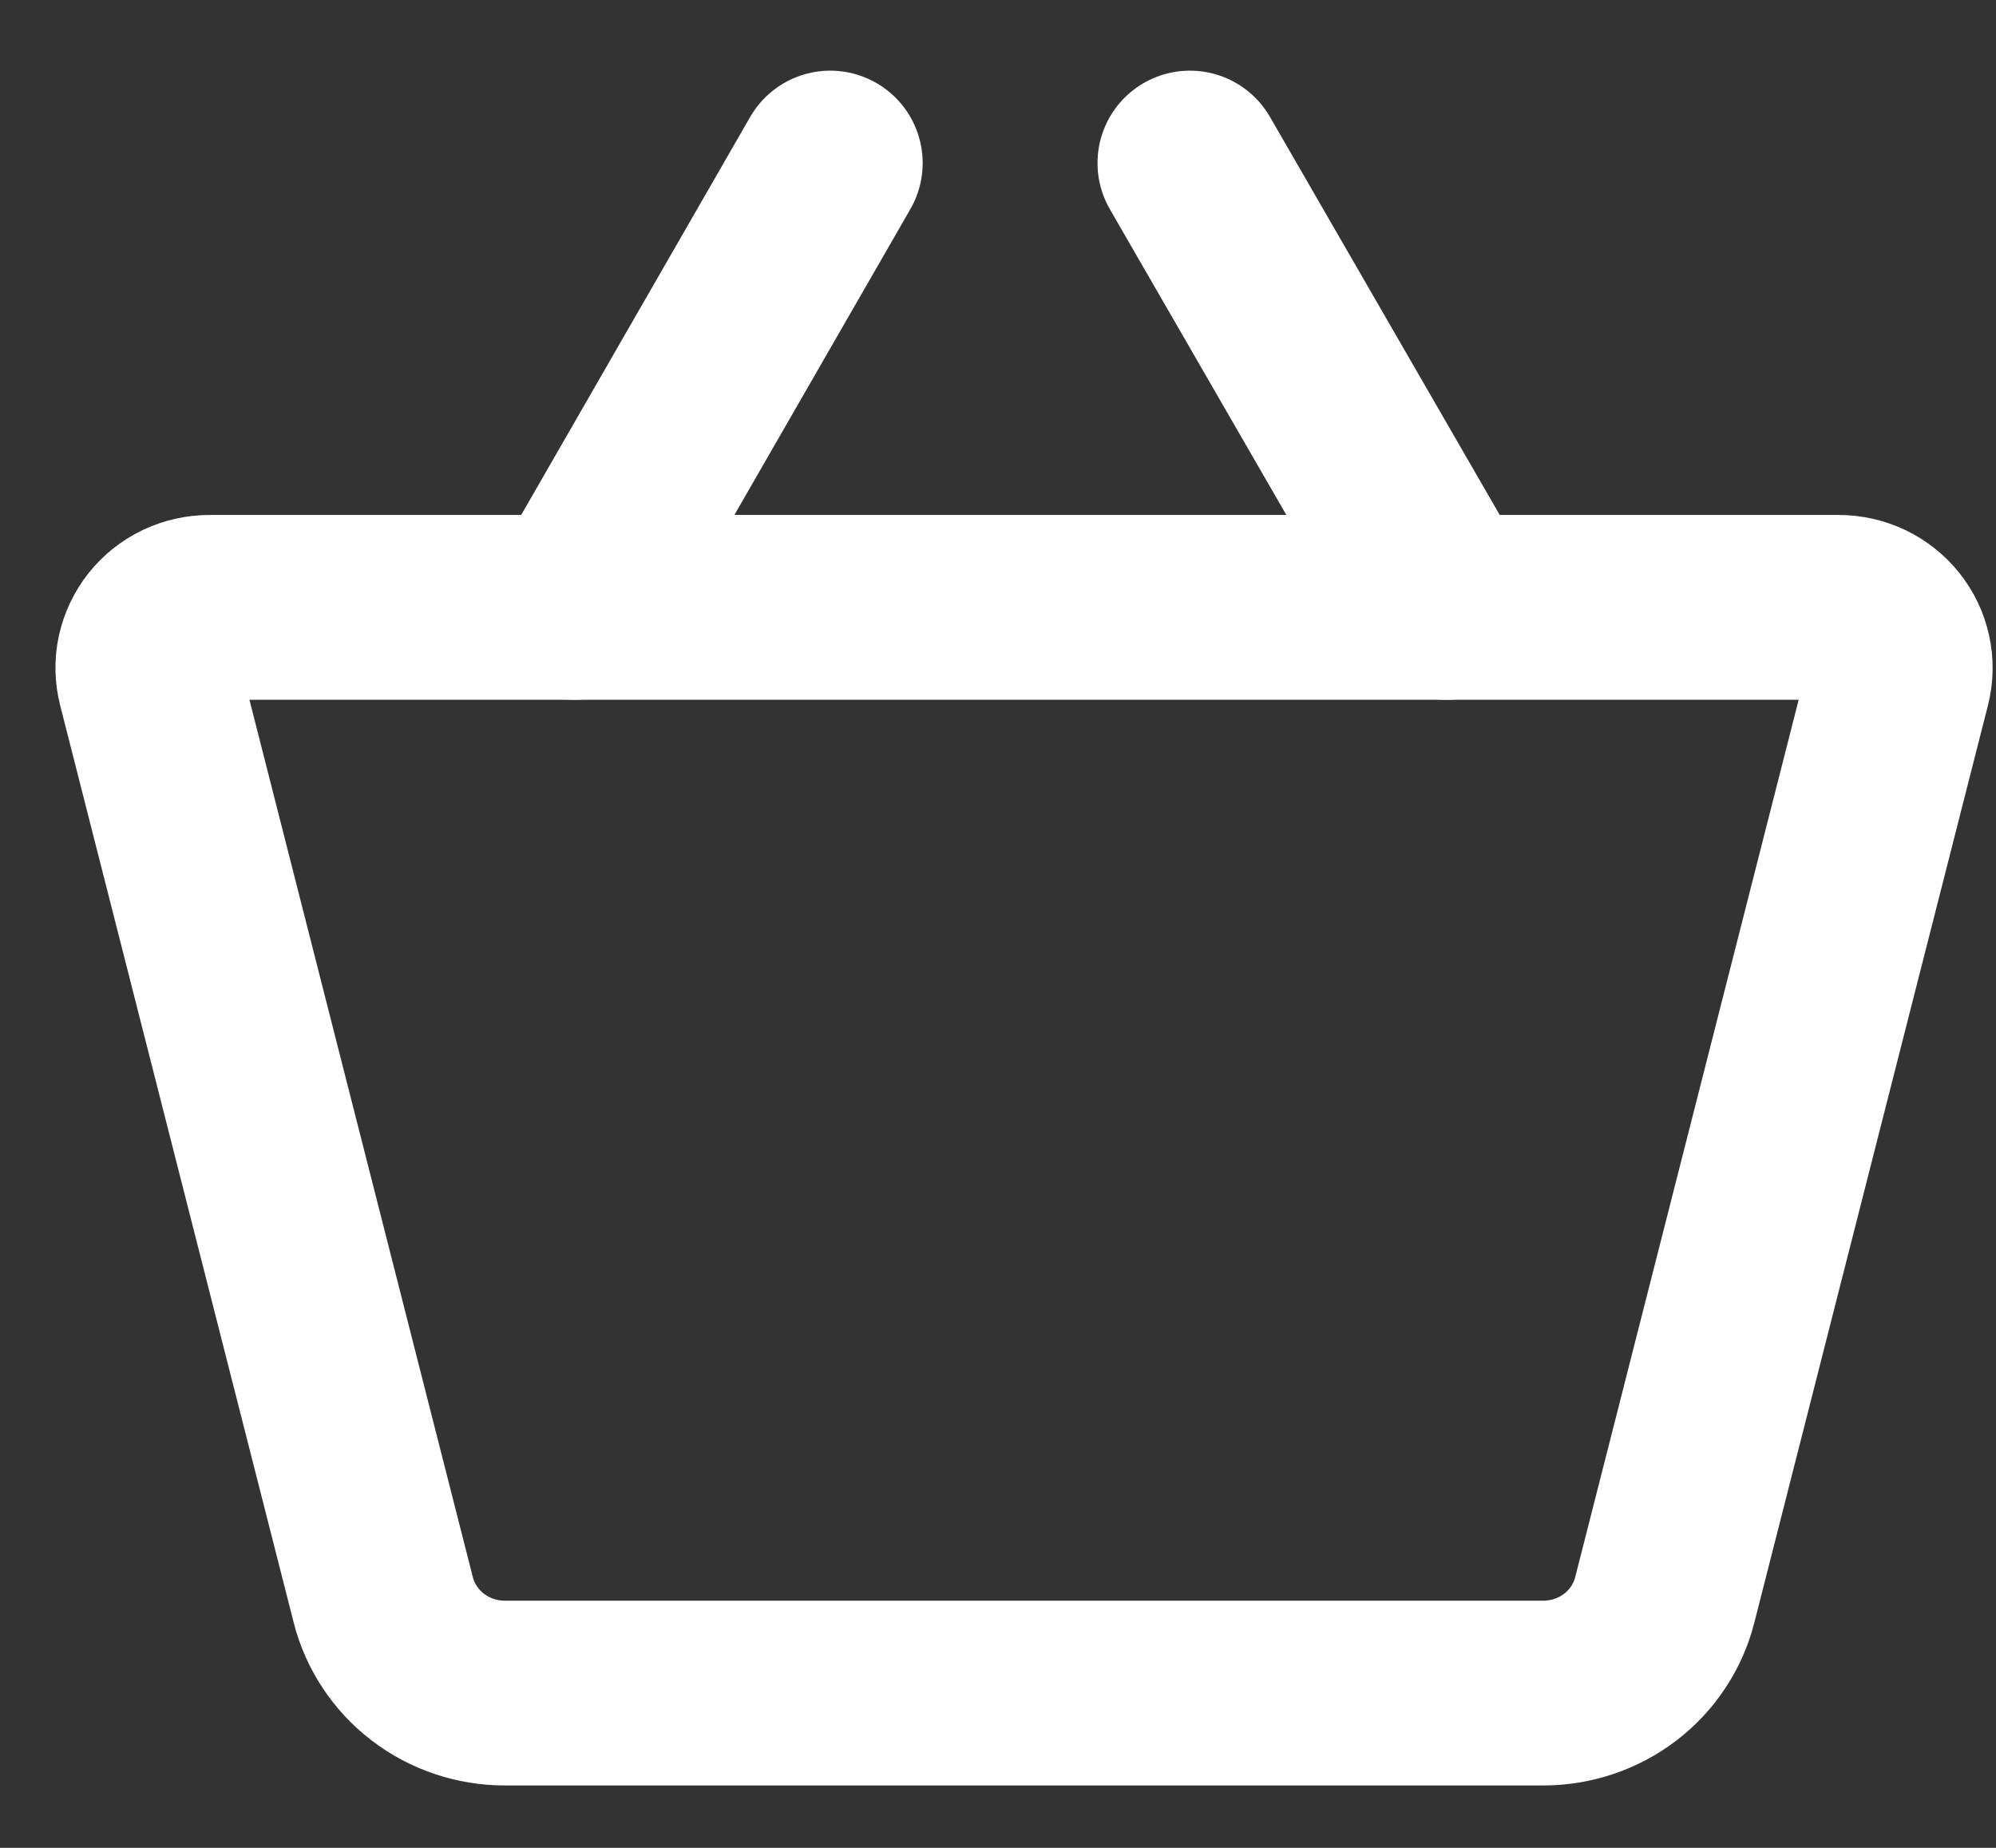 <svg width="27" height="25" viewBox="0 0 27 25" fill="none" xmlns="http://www.w3.org/2000/svg">
<rect x="0" y="0" width="27" height="25" fill="#333333" stroke="none"/>
<path d="M20.875 22.906H6.83C6.451 22.906 6.083 22.782 5.785 22.553C5.487 22.324 5.275 22.003 5.184 21.643L2.025 9.234C1.994 9.114 1.992 8.987 2.018 8.866C2.045 8.744 2.099 8.63 2.177 8.531C2.255 8.433 2.355 8.354 2.469 8.299C2.583 8.245 2.709 8.217 2.836 8.217H24.869C24.996 8.217 25.121 8.245 25.235 8.299C25.349 8.354 25.449 8.433 25.527 8.531C25.606 8.63 25.66 8.744 25.686 8.866C25.713 8.987 25.71 9.114 25.68 9.234L22.52 21.643C22.429 22.003 22.218 22.324 21.92 22.553C21.621 22.782 21.253 22.906 20.875 22.906V22.906Z" stroke="white" stroke-width="2.5" stroke-linecap="round" stroke-linejoin="round"/>
<path d="M11.231 2.206L7.773 8.217" stroke="white" stroke-width="2.5" stroke-linecap="round" stroke-linejoin="round"/>
<path d="M16.096 2.206L19.565 8.217" stroke="white" stroke-width="2.5" stroke-linecap="round" stroke-linejoin="round"/>
</svg>
